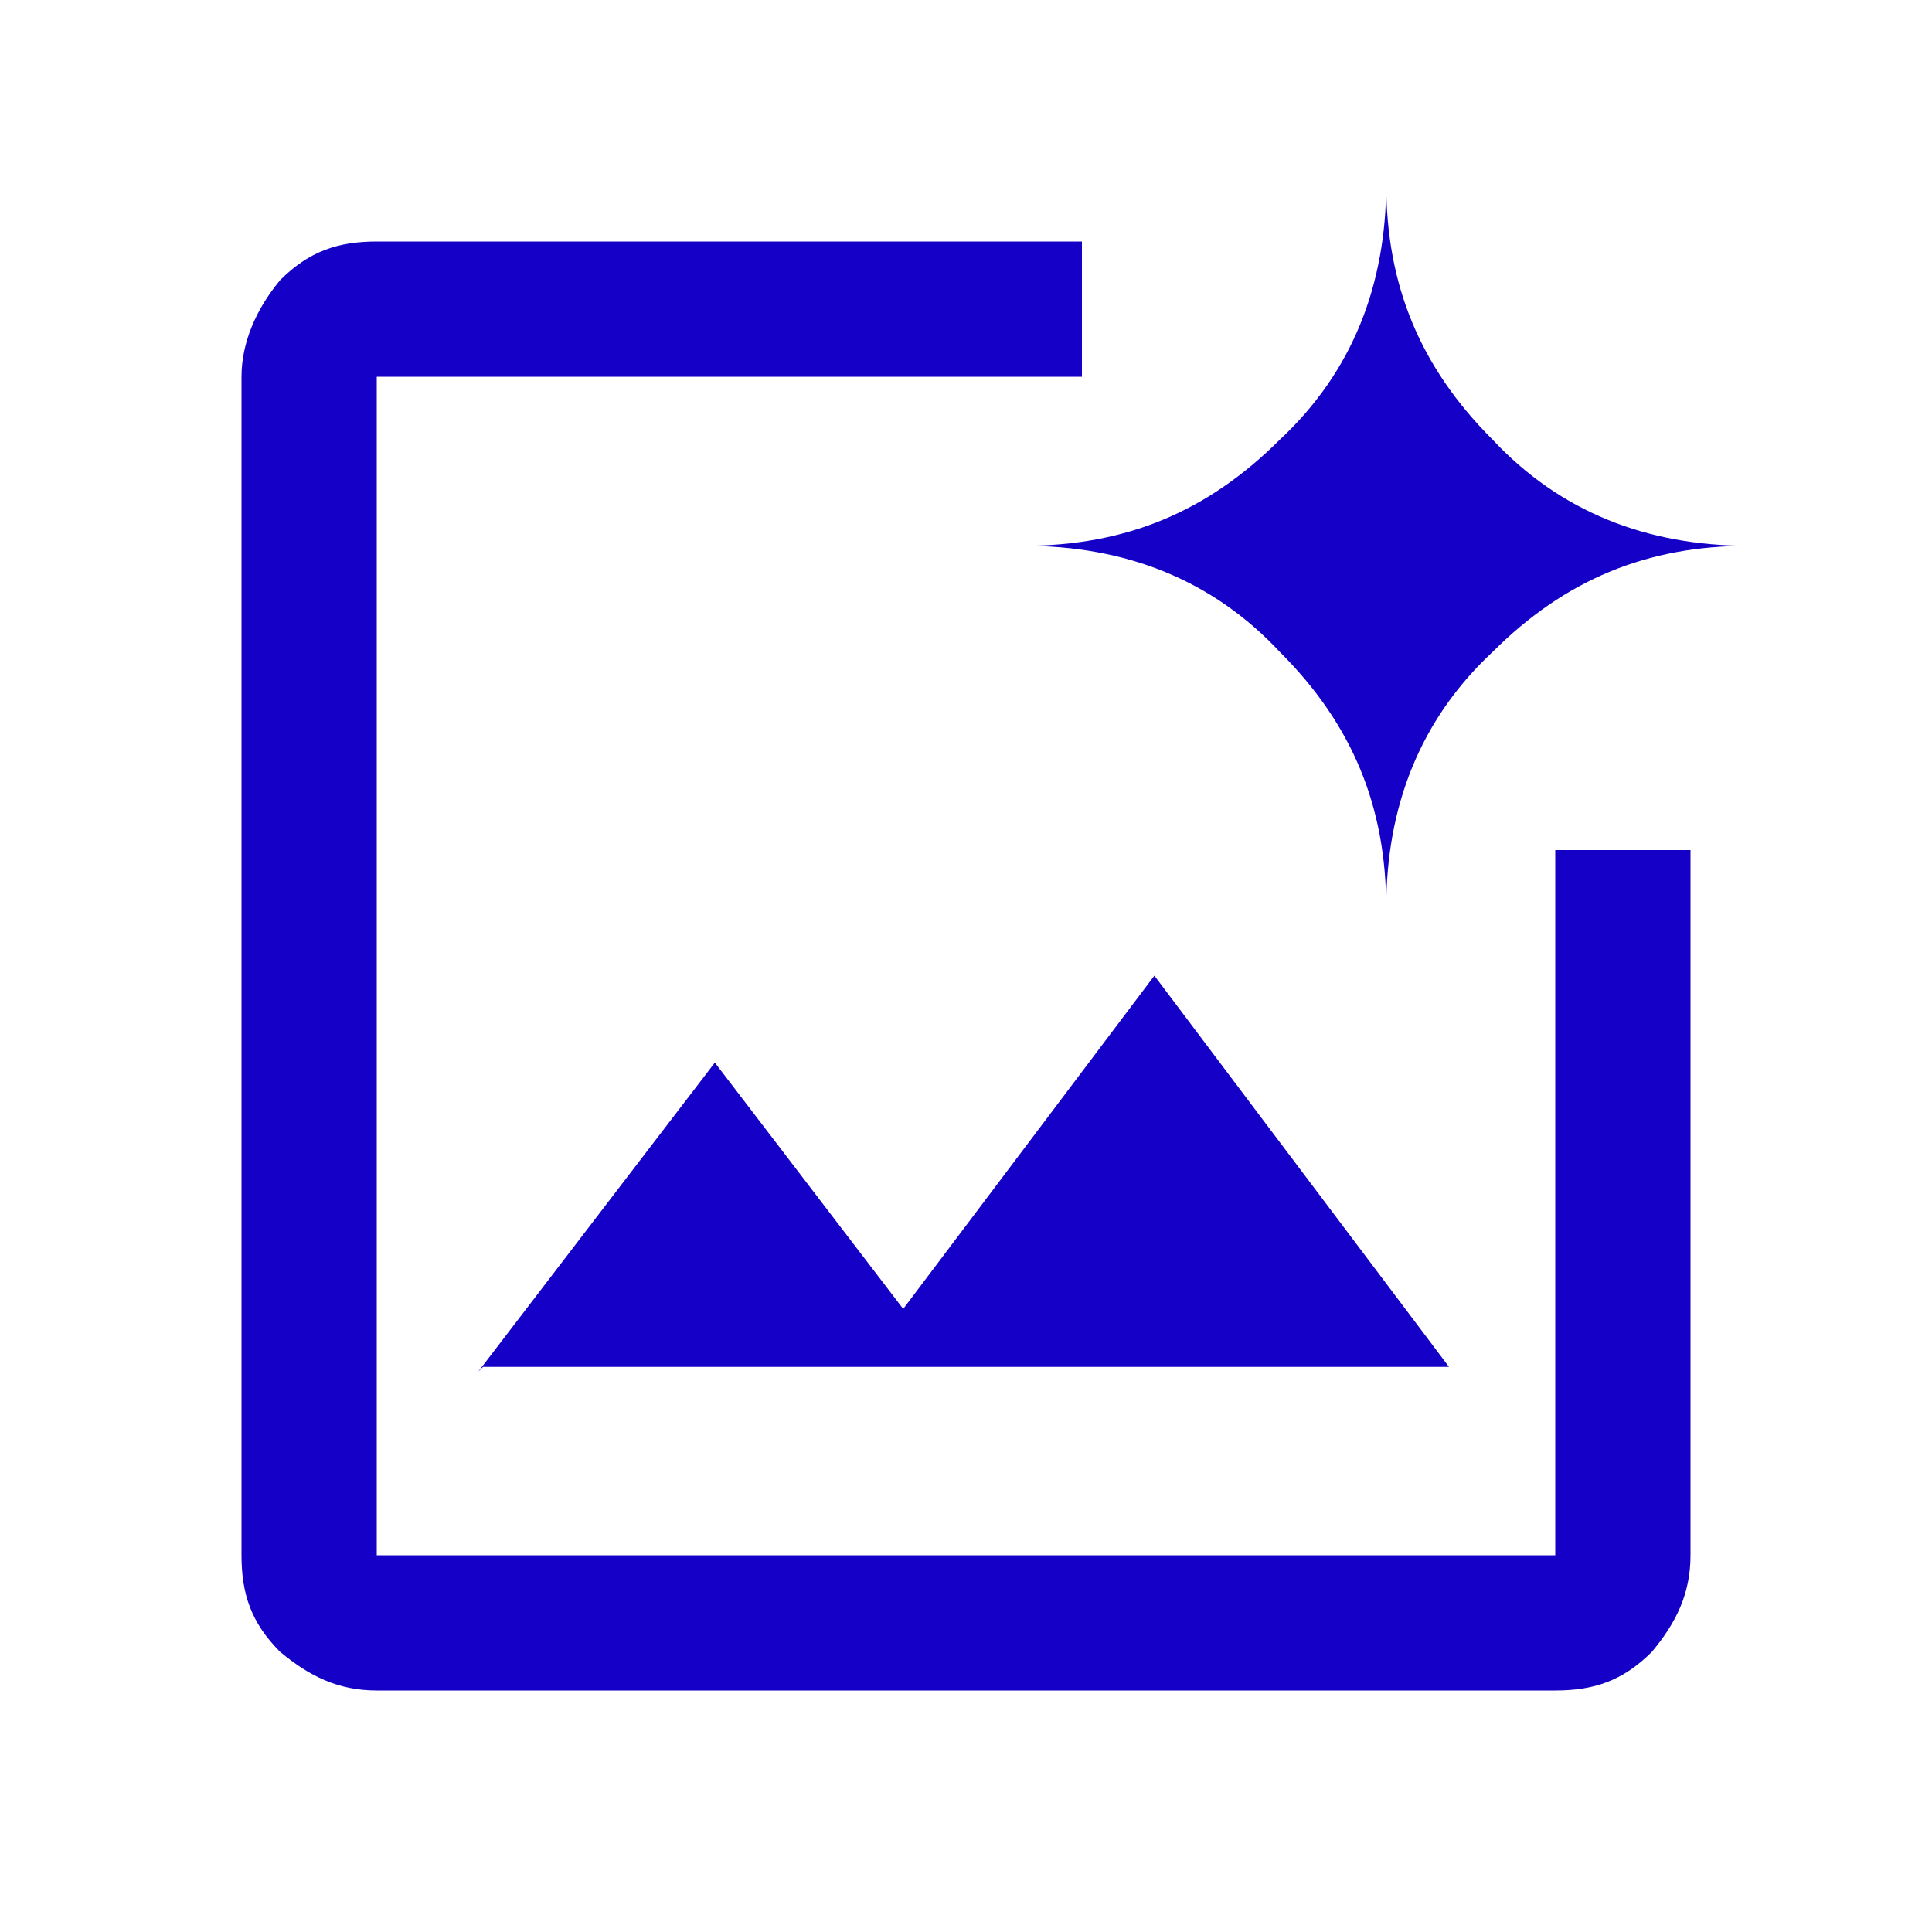 <svg width="40" height="40" viewBox="0 0 40 40" fill="none" xmlns="http://www.w3.org/2000/svg">
<path d="M7.8 35C7 35 6.4 34.7 5.8 34.2C5.2 33.6 5 33 5 32.2V7.8C5 7.1 5.3 6.4 5.8 5.8C6.4 5.2 7 5 7.8 5H22.4V7.8H7.8V32.2H32.2V17.6H35V32.2C35 33 34.7 33.6 34.2 34.2C33.6 34.8 33 35 32.2 35H7.8ZM10 28.3H30L23.9 20.2L18.7 27.1L14.8 22L9.9 28.4L10 28.3ZM28.7 18.8C28.7 16.7 29.4 14.9 30.9 13.5C32.4 12 34.1 11.3 36.2 11.3C34.1 11.3 32.3 10.6 30.9 9.1C29.4 7.6 28.7 5.9 28.7 3.8C28.7 5.9 28 7.7 26.5 9.1C25 10.6 23.3 11.3 21.2 11.3C23.3 11.3 25.1 12 26.5 13.5C28 15 28.7 16.7 28.7 18.8Z" fill="#1400C7"/>
</svg>
